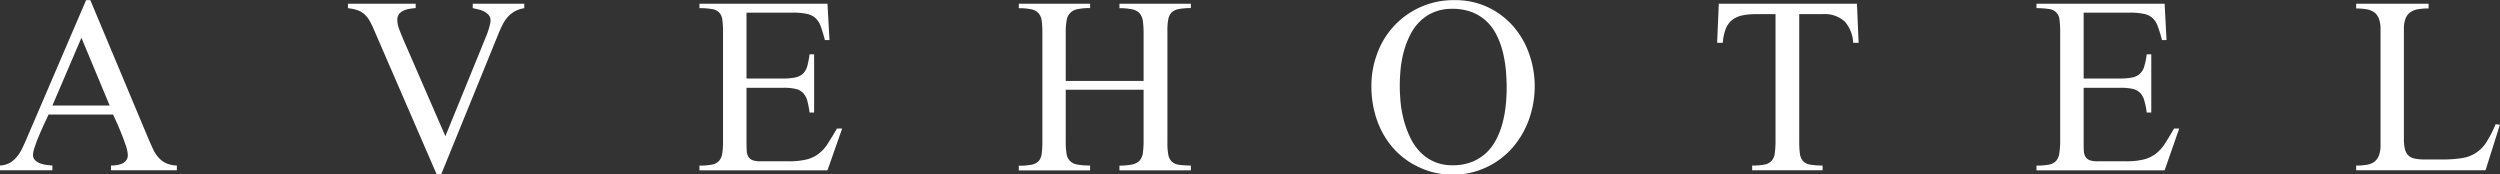 <svg xmlns="http://www.w3.org/2000/svg" width="224.75" height="15.656" viewBox="0 0 224.75 15.656">
  <rect x="0" y="0" width="224.75" height="15.656" fill="#333333" stroke="none"/>
<defs>
    <style>
      .cls-1 {
        fill: #fff;
        fill-rule: evenodd;
      }
    </style>
  </defs>
  <path id="logo_kopya" data-name="logo kopya" class="cls-1" d="M1343.12,55.367V54.942a2.513,2.513,0,0,1-1.01-.227,2.066,2.066,0,0,1-.67-0.527,3.112,3.112,0,0,1-.48-0.762q-0.2-.432-0.42-0.945l-5.2-12.407h-0.38l-5.29,12.319c-0.14.342-.29,0.662-0.43,0.959a3.68,3.68,0,0,1-.49.791,2.433,2.433,0,0,1-.64.557,2.033,2.033,0,0,1-.9.242v0.425h4.72V54.942q-0.225-.014-0.51-0.051a2.625,2.625,0,0,1-.58-0.139,1.275,1.275,0,0,1-.46-0.286,0.619,0.619,0,0,1-.19-0.476,1.754,1.754,0,0,1,.08-0.483c0.06-.2.14-0.43,0.23-0.674s0.19-.493.3-0.747,0.22-.5.32-0.725,0.21-.434.29-0.615,0.14-.31.18-0.388h5.8c0.06,0.137.16,0.366,0.31,0.689s0.29,0.669.44,1.04,0.28,0.732.4,1.084a3.018,3.018,0,0,1,.17.82,0.751,0.751,0,0,1-.15.491,0.973,0.973,0,0,1-.36.286,1.717,1.717,0,0,1-.49.139,3.571,3.571,0,0,1-.51.037v0.425h5.92Zm-6.04-5.815h-5.15l2.61-6.094Zm37.27-9.155h-4.63v0.4c0.15,0.029.31,0.066,0.5,0.11a2.186,2.186,0,0,1,.52.19,1.38,1.38,0,0,1,.41.315,0.715,0.715,0,0,1,.17.483,1.6,1.6,0,0,1-.06.4c-0.04.151-.08,0.308-0.13,0.469s-0.11.318-.17,0.469-0.12.276-.15,0.373l-3.55,8.7-3.81-8.76c-0.14-.342-0.27-0.645-0.36-0.908a2.255,2.255,0,0,1-.15-0.806,0.787,0.787,0,0,1,.17-0.52,1.107,1.107,0,0,1,.42-0.308,2.212,2.212,0,0,1,.54-0.154c0.2-.029.37-0.049,0.52-0.059V40.4h-6.09v0.4a3.808,3.808,0,0,1,.91.2,1.821,1.821,0,0,1,.62.388,2.586,2.586,0,0,1,.45.6,8.19,8.19,0,0,1,.39.82l5.61,12.935h0.4l5.21-12.788c0.12-.283.24-0.544,0.37-0.784a2.876,2.876,0,0,1,.46-0.637,2.4,2.4,0,0,1,.61-0.469,2.523,2.523,0,0,1,.82-0.264V40.4Zm28.58,11.221h-0.47c-0.3.527-.58,0.979-0.82,1.355a3.487,3.487,0,0,1-.83.916,2.941,2.941,0,0,1-1.09.513,6.671,6.671,0,0,1-1.61.161h-2.52a2,2,0,0,1-.72-0.1,0.762,0.762,0,0,1-.37-0.308,1.26,1.26,0,0,1-.15-0.52c-0.01-.21-0.02-0.461-0.02-0.754V47.955h3.3a4.89,4.89,0,0,1,1.12.1,1.3,1.3,0,0,1,.66.359,1.647,1.647,0,0,1,.38.681,8.162,8.162,0,0,1,.21,1.084h0.41v-5.23H1400a7.866,7.866,0,0,1-.21,1.077,1.528,1.528,0,0,1-.38.659,1.429,1.429,0,0,1-.68.337,5.1,5.1,0,0,1-1.1.1h-3.3V41.2h4.13a6,6,0,0,1,1.33.117,1.639,1.639,0,0,1,.77.4,1.922,1.922,0,0,1,.46.754q0.165,0.476.36,1.194h0.41l-0.18-3.267H1390.1v0.4a6.35,6.35,0,0,1,1.14.081,1.125,1.125,0,0,1,.64.315,1.156,1.156,0,0,1,.28.659,8.424,8.424,0,0,1,.06,1.128v9.756a6.862,6.862,0,0,1-.07,1.121,1.366,1.366,0,0,1-.29.674,1.169,1.169,0,0,1-.64.33,5.667,5.667,0,0,1-1.12.088v0.425h11.51Zm31.35,3.75V54.942a6.973,6.973,0,0,1-1.07-.066,1.2,1.2,0,0,1-.65-0.286,1.148,1.148,0,0,1-.31-0.63,5.348,5.348,0,0,1-.08-1.084V42.857a5.147,5.147,0,0,1,.08-1.062,1.142,1.142,0,0,1,.31-0.623,1.289,1.289,0,0,1,.65-0.3,5.731,5.731,0,0,1,1.07-.081V40.4h-6.42v0.4a5.523,5.523,0,0,1,1.14.1,1.286,1.286,0,0,1,.66.344,1.334,1.334,0,0,1,.3.681,8.216,8.216,0,0,1,.07,1.121v4.292h-7V43.033a5.785,5.785,0,0,1,.08-1.121,1.167,1.167,0,0,1,.99-1.025,5.313,5.313,0,0,1,1.12-.1V40.4h-6.41v0.4a5.418,5.418,0,0,1,1.13.1,1.184,1.184,0,0,1,.64.344,1.327,1.327,0,0,1,.29.681,8.456,8.456,0,0,1,.06,1.121v9.7a8.452,8.452,0,0,1-.06,1.121,1.272,1.272,0,0,1-.27.674,1.2,1.2,0,0,1-.65.33,5.822,5.822,0,0,1-1.14.088v0.425h6.41V54.942a6.08,6.08,0,0,1-1.15-.088,1.115,1.115,0,0,1-.97-1,6.862,6.862,0,0,1-.07-1.121v-4.6h7v4.6a8.083,8.083,0,0,1-.07,1.106,1.288,1.288,0,0,1-.3.674,1.314,1.314,0,0,1-.66.337,5.51,5.51,0,0,1-1.14.1v0.425h6.42Zm30.39-10.518a7.527,7.527,0,0,0-1.45-2.468,7.007,7.007,0,0,0-2.27-1.684,6.807,6.807,0,0,0-2.94-.623,7.278,7.278,0,0,0-6.95,4.724,8.241,8.241,0,0,0-.55,3.04,9.033,9.033,0,0,0,.51,3.047,7.506,7.506,0,0,0,1.47,2.512,6.987,6.987,0,0,0,2.32,1.706,7.137,7.137,0,0,0,8.36-1.736,7.893,7.893,0,0,0,1.49-2.527,8.761,8.761,0,0,0,.53-3.032A8.619,8.619,0,0,0,1464.67,44.85Zm-2.09,4.739a10.264,10.264,0,0,1-.3,1.6,7.089,7.089,0,0,1-.57,1.45,4.472,4.472,0,0,1-.9,1.187,4.1,4.1,0,0,1-1.29.8,4.612,4.612,0,0,1-1.72.293,3.912,3.912,0,0,1-2.9-1.187,5.029,5.029,0,0,1-.88-1.26,9.426,9.426,0,0,1-.57-1.509,10.923,10.923,0,0,1-.31-1.611c-0.05-.547-0.08-1.069-0.08-1.567s0.03-1.033.08-1.575a10.3,10.3,0,0,1,.3-1.582,7.923,7.923,0,0,1,.57-1.458,4.484,4.484,0,0,1,.88-1.2,3.9,3.9,0,0,1,1.24-.813,4.171,4.171,0,0,1,1.64-.3,4.842,4.842,0,0,1,1.78.3,4.07,4.07,0,0,1,1.3.813,4.311,4.311,0,0,1,.89,1.2,7.112,7.112,0,0,1,.56,1.48,10.831,10.831,0,0,1,.29,1.641c0.05,0.566.08,1.123,0.08,1.67A15.1,15.1,0,0,1,1462.58,49.588Zm31.73-5.676-0.15-3.516h-12.42l-0.15,3.516h0.51a4.411,4.411,0,0,1,.26-1.245,1.886,1.886,0,0,1,.56-0.791,2.154,2.154,0,0,1,.88-0.417,5.505,5.505,0,0,1,1.23-.124h1.81V52.76a7.911,7.911,0,0,1-.07,1.1,1.2,1.2,0,0,1-.29.666,1.1,1.1,0,0,1-.63.33,5.488,5.488,0,0,1-1.11.088v0.425h6.33V54.942a6.162,6.162,0,0,1-1.12-.081,1.131,1.131,0,0,1-.64-0.322,1.268,1.268,0,0,1-.28-0.667,8.279,8.279,0,0,1-.06-1.113V41.334h2.1a2.679,2.679,0,0,1,1.98.652,3.061,3.061,0,0,1,.77,1.926h0.49Zm28.82,7.705h-0.46c-0.31.527-.58,0.979-0.82,1.355a3.668,3.668,0,0,1-.83.916,3.018,3.018,0,0,1-1.09.513,6.671,6.671,0,0,1-1.61.161h-2.52a1.925,1.925,0,0,1-.72-0.1,0.787,0.787,0,0,1-.38-0.308,1.126,1.126,0,0,1-.14-0.52c-0.02-.21-0.02-0.461-0.02-0.754V47.955h3.29a4.89,4.89,0,0,1,1.12.1,1.379,1.379,0,0,1,.67.359,1.531,1.531,0,0,1,.37.681,6.69,6.69,0,0,1,.22,1.084h0.41v-5.23h-0.41a6.47,6.47,0,0,1-.22,1.077,1.435,1.435,0,0,1-.38.659,1.393,1.393,0,0,1-.67.337,5.2,5.2,0,0,1-1.11.1h-3.29V41.2h4.13a5.9,5.9,0,0,1,1.32.117,1.628,1.628,0,0,1,.78.4,1.909,1.909,0,0,1,.45.754,11.072,11.072,0,0,1,.36,1.194h0.41l-0.17-3.267H1510.3v0.4a6.552,6.552,0,0,1,1.15.081,1.026,1.026,0,0,1,.92.974,8.424,8.424,0,0,1,.06,1.128v9.756a6.707,6.707,0,0,1-.08,1.121,1.282,1.282,0,0,1-.29.674,1.169,1.169,0,0,1-.64.33,5.6,5.6,0,0,1-1.12.088v0.425h11.52Zm28.83-.337-0.38-.059a10.447,10.447,0,0,1-.83,1.619,3.107,3.107,0,0,1-2.21,1.436,11.174,11.174,0,0,1-1.82.124h-1.5a4.411,4.411,0,0,1-.92-0.081,1.157,1.157,0,0,1-.58-0.293,1.211,1.211,0,0,1-.3-0.571,3.858,3.858,0,0,1-.09-0.916V42.682a2.546,2.546,0,0,1,.15-0.952,1.226,1.226,0,0,1,.43-0.564,1.636,1.636,0,0,1,.68-0.271,5.645,5.645,0,0,1,.96-0.073V40.4h-6.51v0.425a5.4,5.4,0,0,1,.94.073,1.636,1.636,0,0,1,.68.271,1.279,1.279,0,0,1,.42.564,2.546,2.546,0,0,1,.15.952v10.4a2.592,2.592,0,0,1-.15.967,1.278,1.278,0,0,1-.42.564,1.567,1.567,0,0,1-.68.264,5.98,5.98,0,0,1-.94.066v0.425h11.63Z" transform="translate(-1327.22 -40.063)"/>
</svg>
